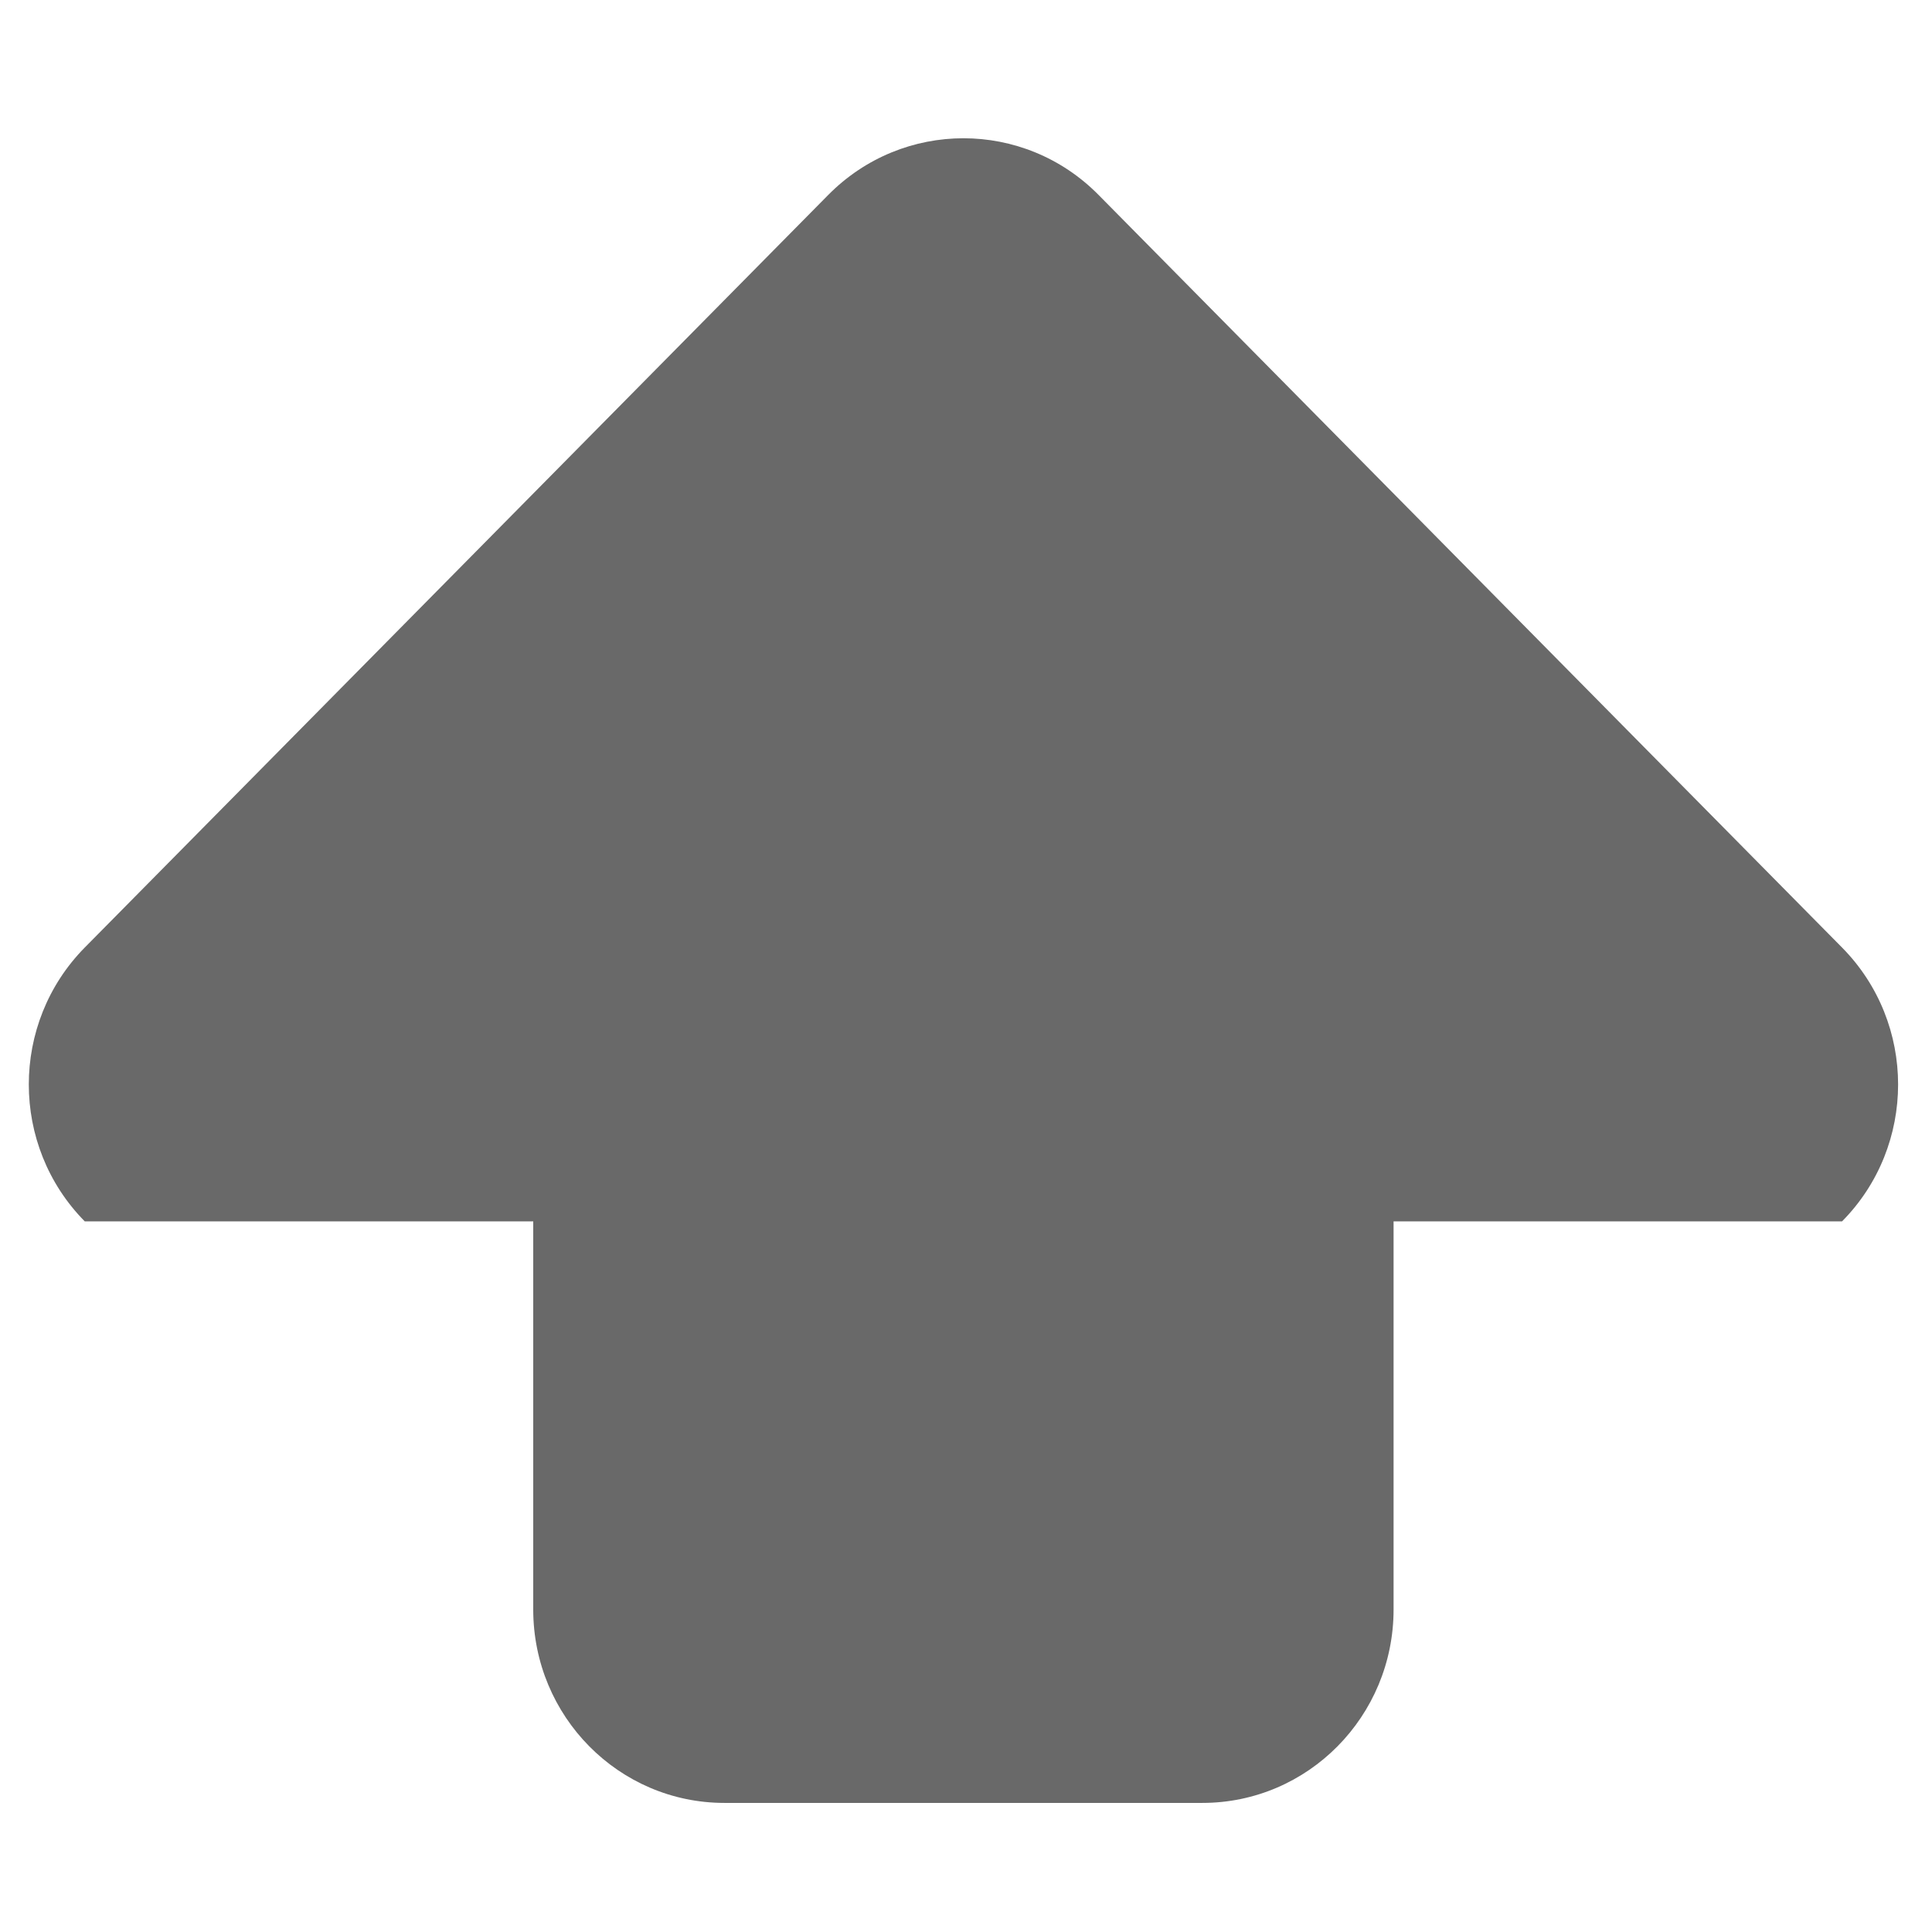 <?xml version="1.0" encoding="utf-8"?>
<!-- Generator: Adobe Illustrator 15.0.0, SVG Export Plug-In . SVG Version: 6.00 Build 0)  -->
<!DOCTYPE svg PUBLIC "-//W3C//DTD SVG 1.1//EN" "http://www.w3.org/Graphics/SVG/1.1/DTD/svg11.dtd">
<svg version="1.1" id="Ebene_1" xmlns="http://www.w3.org/2000/svg" xmlns:xlink="http://www.w3.org/1999/xlink" x="0px" y="0px"
	 width="32px" height="32px" viewBox="0 0 32 32" enable-background="new 0 0 32 32" xml:space="preserve">
<g>
	<g>
		<path fill="#696969" d="M30.51,15.694L18.196,3.229c-1.235-1.252-3.241-1.252-4.478,0L1.404,15.694
			c-1.236,1.253-1.236,3.283,0,4.536h7.428v6.428c0,1.77,1.418,3.204,3.167,3.204h7.915c1.751,0,3.168-1.435,3.168-3.204V20.23
			h7.428C31.748,18.978,31.748,16.947,30.51,15.694z"/>
	</g>
</g>
</svg>
